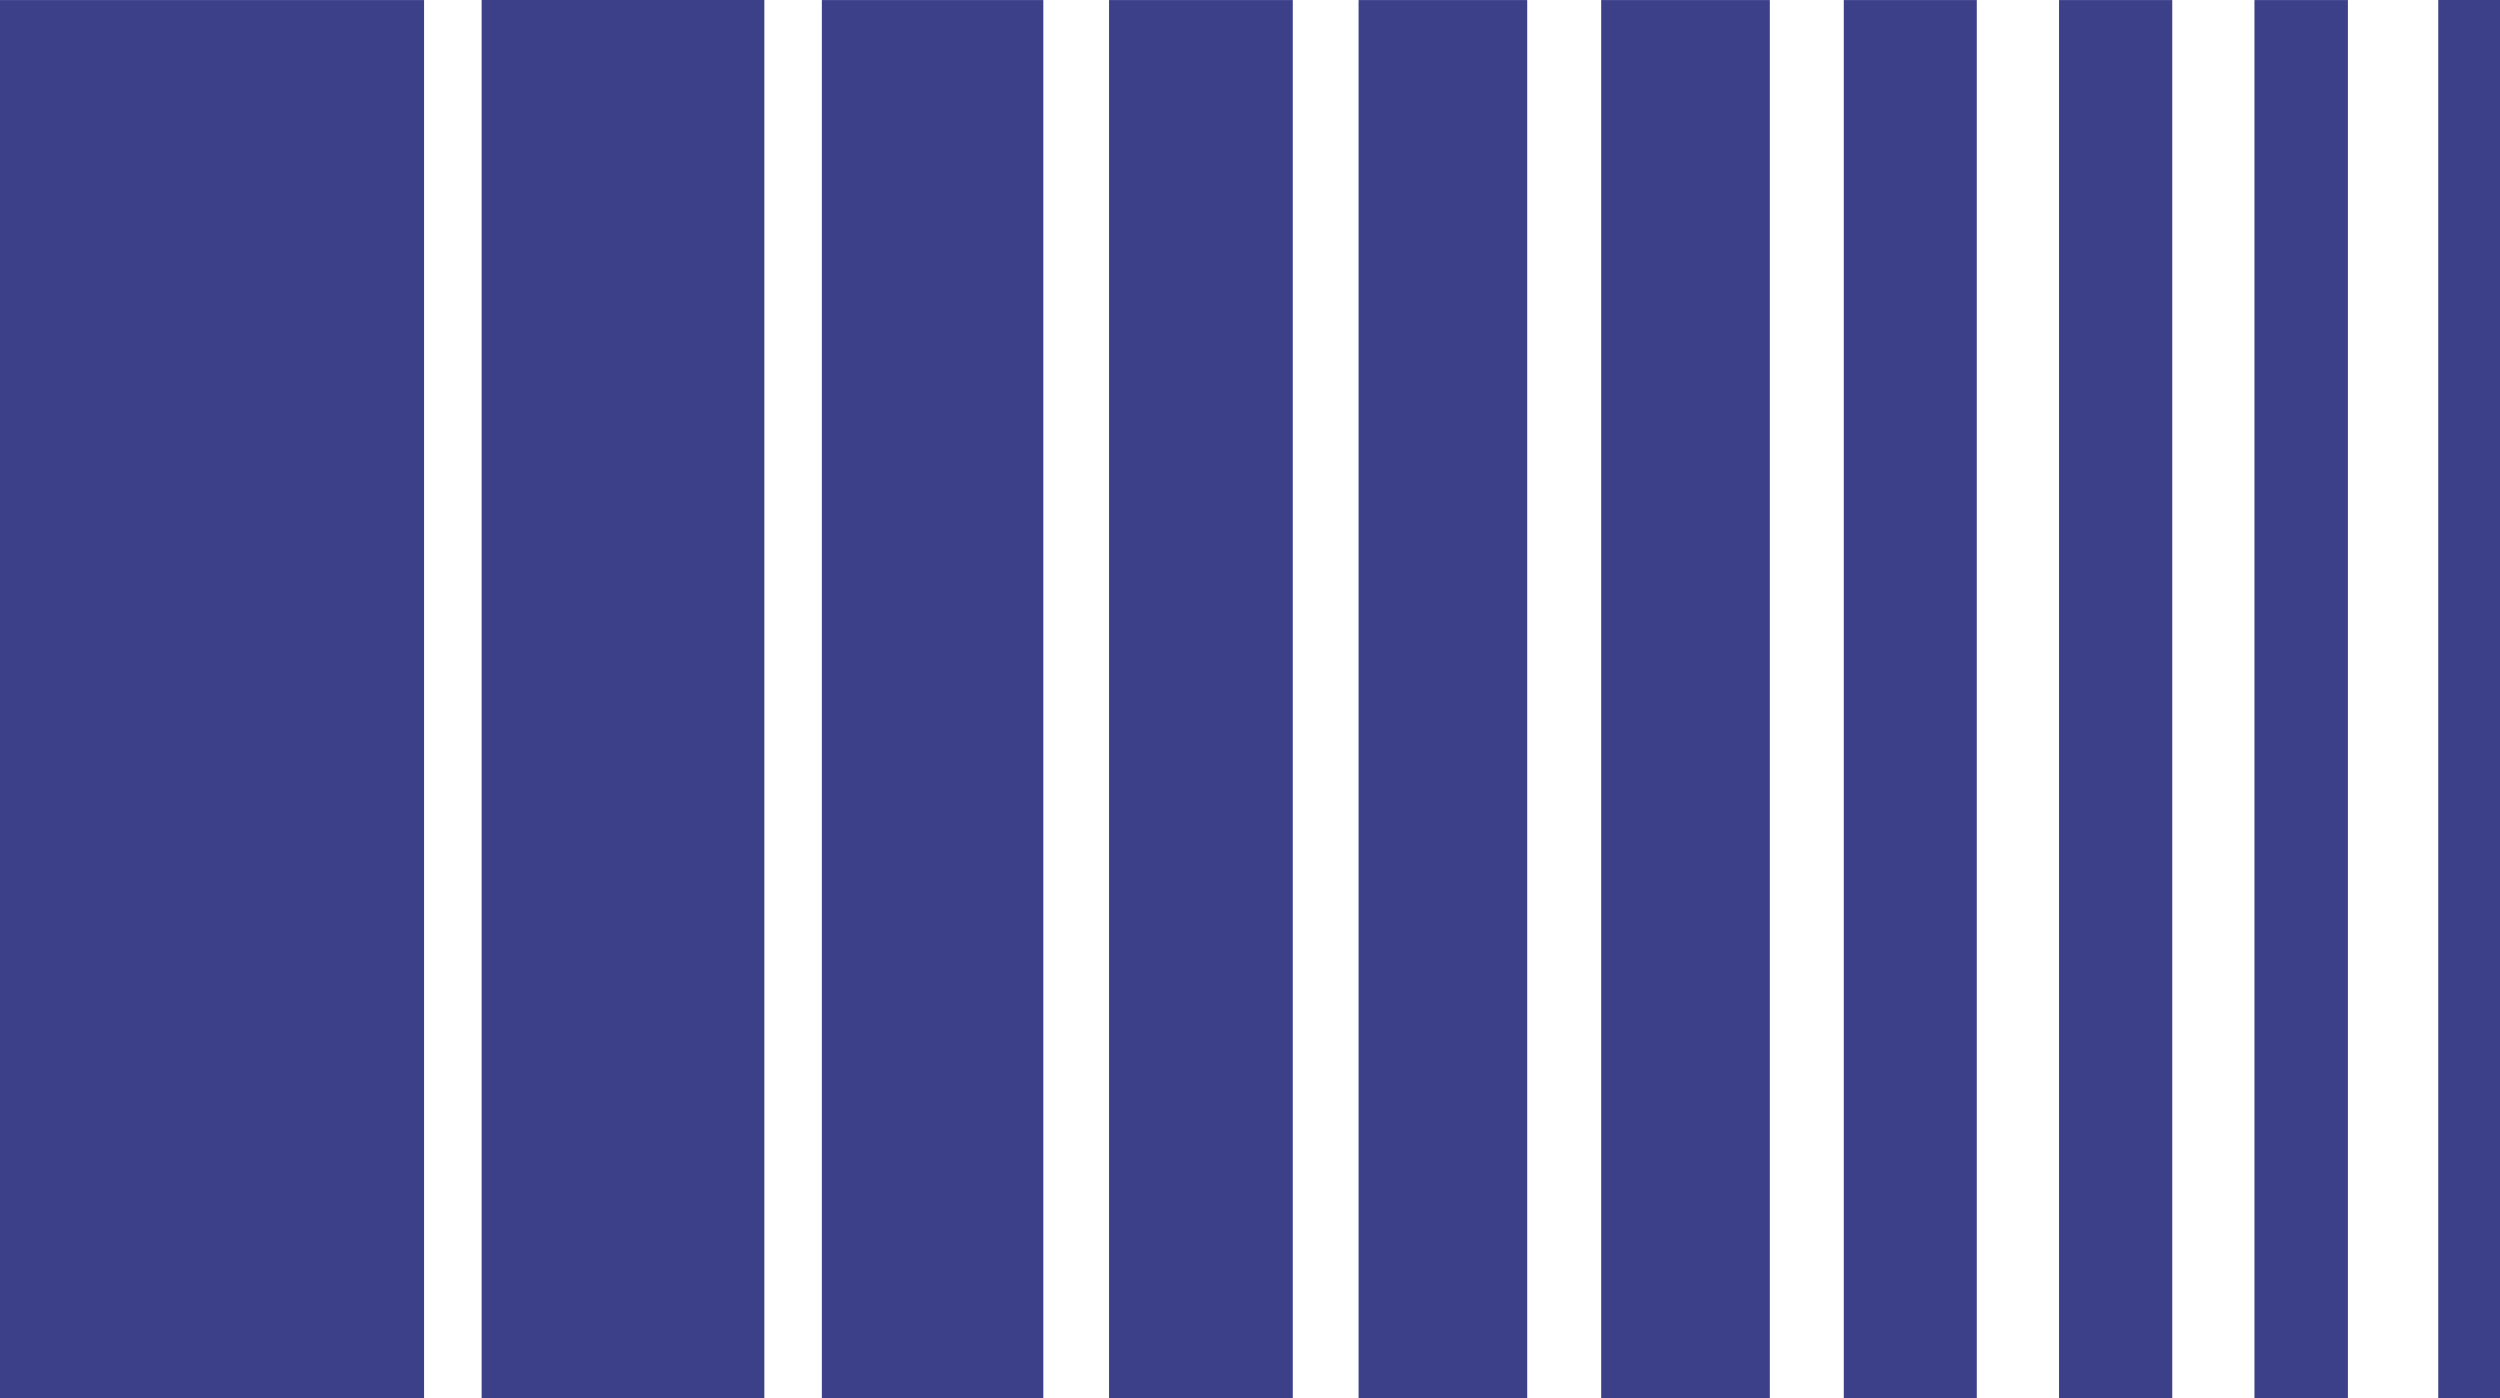 <?xml version="1.0" encoding="UTF-8"?> <svg xmlns="http://www.w3.org/2000/svg" width="1080" height="604" viewBox="0 0 1080 604" fill="none"><g clip-path="url(#clip0_271_4075)"><path d="M183.198 0.026H0V604H183.198V0.026Z" fill="#3C4088"></path><path d="M330.198 0H208.066V603.974H330.198V0Z" fill="#3C4088"></path><path d="M450.712 0.026H355.039V604H450.712V0.026Z" fill="#3C4088"></path><path d="M558.483 0.026H479.105V604H558.483V0.026Z" fill="#3C4088"></path><path d="M659.756 0.026H586.906V604H659.756V0.026Z" fill="#3C4088"></path><path d="M764.56 0.026H691.711V604H764.56V0.026Z" fill="#3C4088"></path><path d="M853.968 0.026H796.512V604H853.968V0.026Z" fill="#3C4088"></path><path d="M938.415 0.026H889.504V604H938.415V0.026Z" fill="#3C4088"></path><path d="M1014.29 0.026H973.926V604H1014.29V0.026Z" fill="#3C4088"></path><path d="M1080 0H1053.33V603.974H1080V0Z" fill="#3C4088"></path></g><defs><clipPath id="clip0_271_4075"><rect width="1080" height="604" fill="white"></rect></clipPath></defs></svg> 
